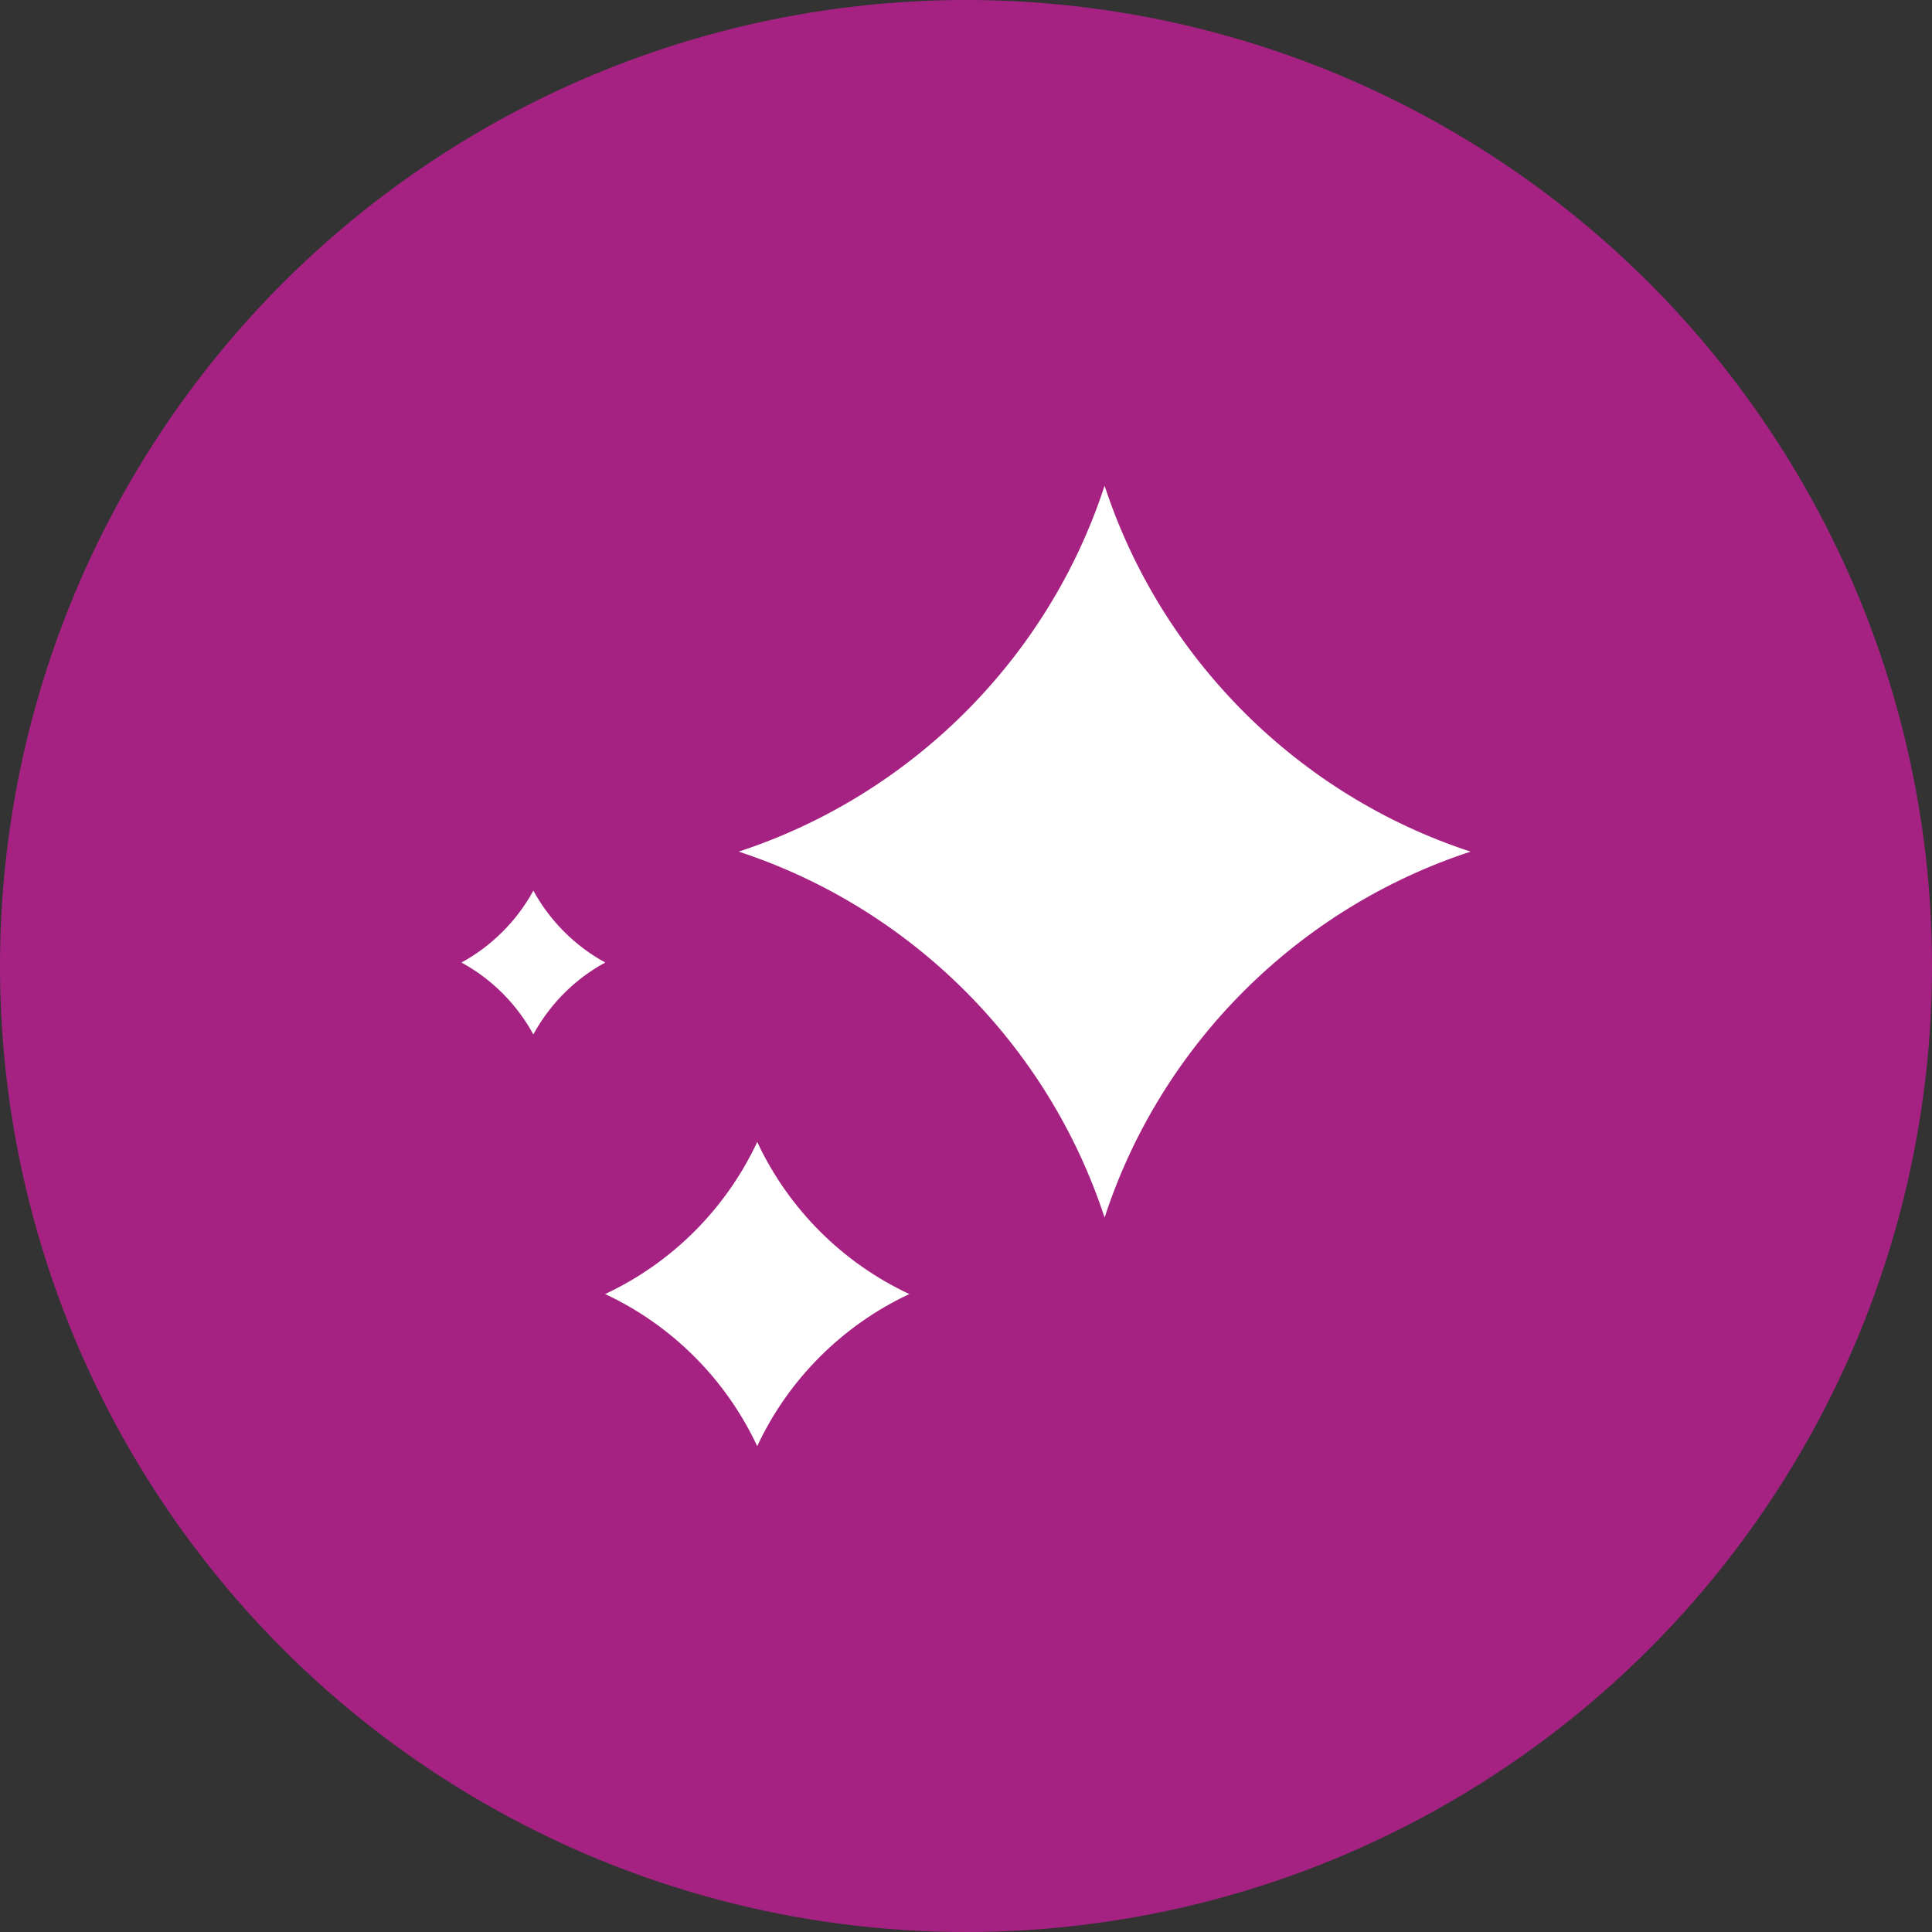 <?xml version="1.0" encoding="UTF-8"?>
<svg id="Layer_1" data-name="Layer 1" xmlns="http://www.w3.org/2000/svg" viewBox="0 0 150 150">
  <rect x="0" y="0" width="150" height="150" fill="#333333" stroke="none"/>
  <defs>
    <style>
      .cls-1 {
        fill: #fff;
      }

      .cls-2 {
        fill: #a62282;
      }
    </style>
  </defs>
  <circle class="cls-2" cx="75" cy="75" r="75"/>
  <g>
    <path class="cls-1" d="M85.76,94.53c-4.39-13.4-15-24.02-28.41-28.41,13.4-4.39,24.04-15,28.41-28.41,4.39,13.4,15,24.02,28.41,28.41-13.4,4.39-24.04,15-28.41,28.41Z"/>
    <path class="cls-1" d="M58.79,112.28c-2.43-5.2-6.64-9.4-11.81-11.81,5.2-2.43,9.4-6.64,11.81-11.81,2.43,5.2,6.64,9.4,11.81,11.81-5.2,2.43-9.4,6.64-11.81,11.81Z"/>
    <path class="cls-1" d="M41.41,80.31c-1.28-2.34-3.22-4.29-5.58-5.58,2.34-1.28,4.29-3.22,5.58-5.58,1.28,2.34,3.22,4.29,5.58,5.58-2.36,1.28-4.29,3.22-5.58,5.58Z"/>
  </g>
</svg>